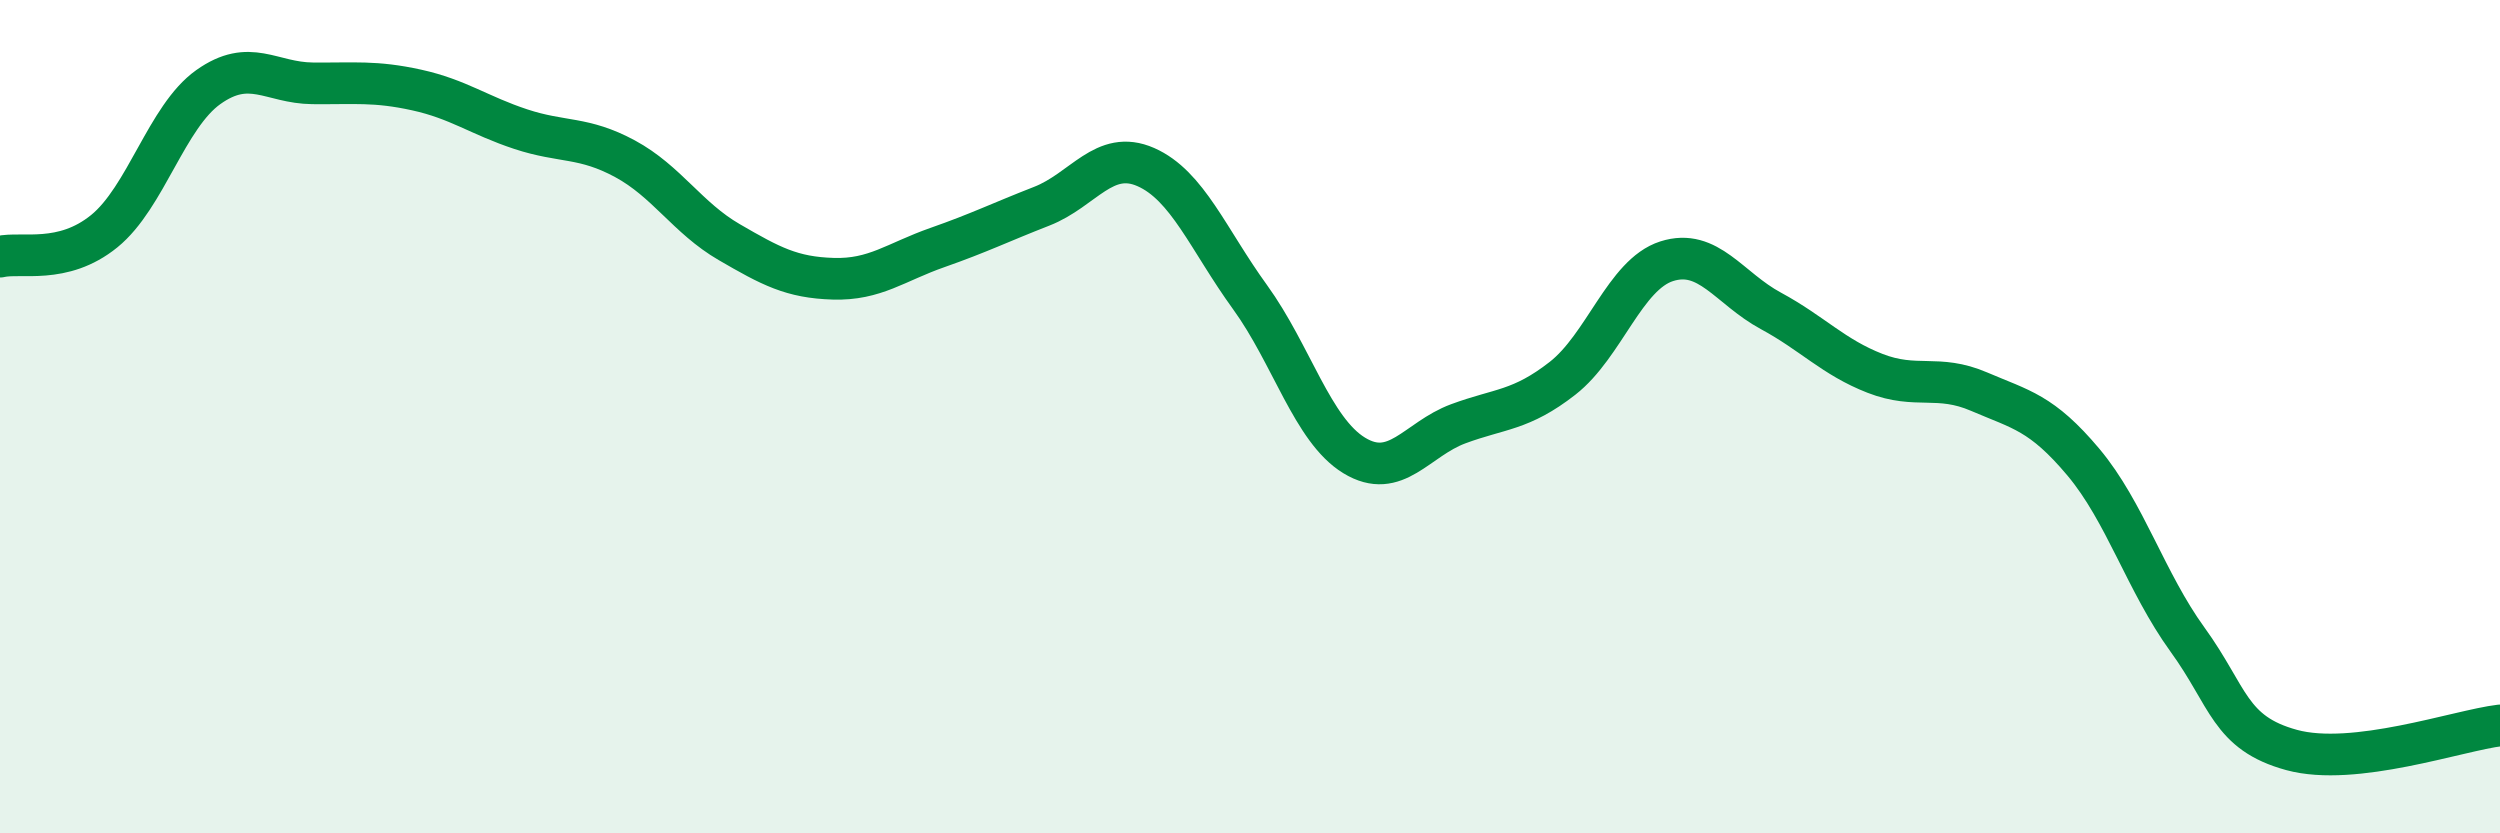 
    <svg width="60" height="20" viewBox="0 0 60 20" xmlns="http://www.w3.org/2000/svg">
      <path
        d="M 0,6.16 C 0.5,6.04 1.5,6.36 2.5,5.55 C 3.5,4.74 4,2.8 5,2.09 C 6,1.38 6.5,1.99 7.5,2 C 8.5,2.01 9,1.94 10,2.16 C 11,2.38 11.5,2.77 12.5,3.1 C 13.5,3.43 14,3.27 15,3.81 C 16,4.35 16.5,5.23 17.5,5.81 C 18.5,6.39 19,6.66 20,6.69 C 21,6.72 21.5,6.29 22.5,5.94 C 23.5,5.59 24,5.34 25,4.95 C 26,4.56 26.5,3.57 27.5,4.01 C 28.5,4.45 29,5.75 30,7.13 C 31,8.51 31.5,10.32 32.5,10.93 C 33.5,11.54 34,10.54 35,10.17 C 36,9.8 36.5,9.86 37.5,9.08 C 38.5,8.3 39,6.59 40,6.27 C 41,5.95 41.5,6.92 42.5,7.46 C 43.5,8 44,8.57 45,8.96 C 46,9.35 46.5,8.97 47.5,9.4 C 48.5,9.83 49,9.9 50,11.09 C 51,12.28 51.5,13.97 52.5,15.35 C 53.5,16.73 53.5,17.59 55,18 C 56.5,18.41 59,17.53 60,17.41L60 20L0 20Z"
        fill="#008740"
        opacity="0.1"
        stroke-linecap="round"
        stroke-linejoin="round"
      />
      <path
        d="M 0,6.16 C 0.5,6.04 1.5,6.36 2.5,5.55 C 3.5,4.74 4,2.8 5,2.09 C 6,1.38 6.5,1.99 7.5,2 C 8.5,2.01 9,1.94 10,2.16 C 11,2.38 11.5,2.77 12.5,3.1 C 13.5,3.43 14,3.27 15,3.81 C 16,4.35 16.5,5.23 17.5,5.81 C 18.5,6.39 19,6.66 20,6.69 C 21,6.72 21.5,6.29 22.5,5.94 C 23.5,5.59 24,5.34 25,4.95 C 26,4.56 26.5,3.57 27.5,4.01 C 28.5,4.45 29,5.75 30,7.13 C 31,8.51 31.5,10.32 32.5,10.93 C 33.5,11.54 34,10.54 35,10.17 C 36,9.8 36.5,9.86 37.5,9.08 C 38.5,8.3 39,6.59 40,6.27 C 41,5.95 41.5,6.92 42.5,7.46 C 43.5,8 44,8.57 45,8.96 C 46,9.35 46.5,8.97 47.5,9.4 C 48.5,9.83 49,9.9 50,11.09 C 51,12.28 51.5,13.97 52.5,15.35 C 53.5,16.73 53.5,17.59 55,18 C 56.5,18.41 59,17.53 60,17.41"
        stroke="#008740"
        stroke-width="1"
        fill="none"
        stroke-linecap="round"
        stroke-linejoin="round"
      />
    </svg>
  